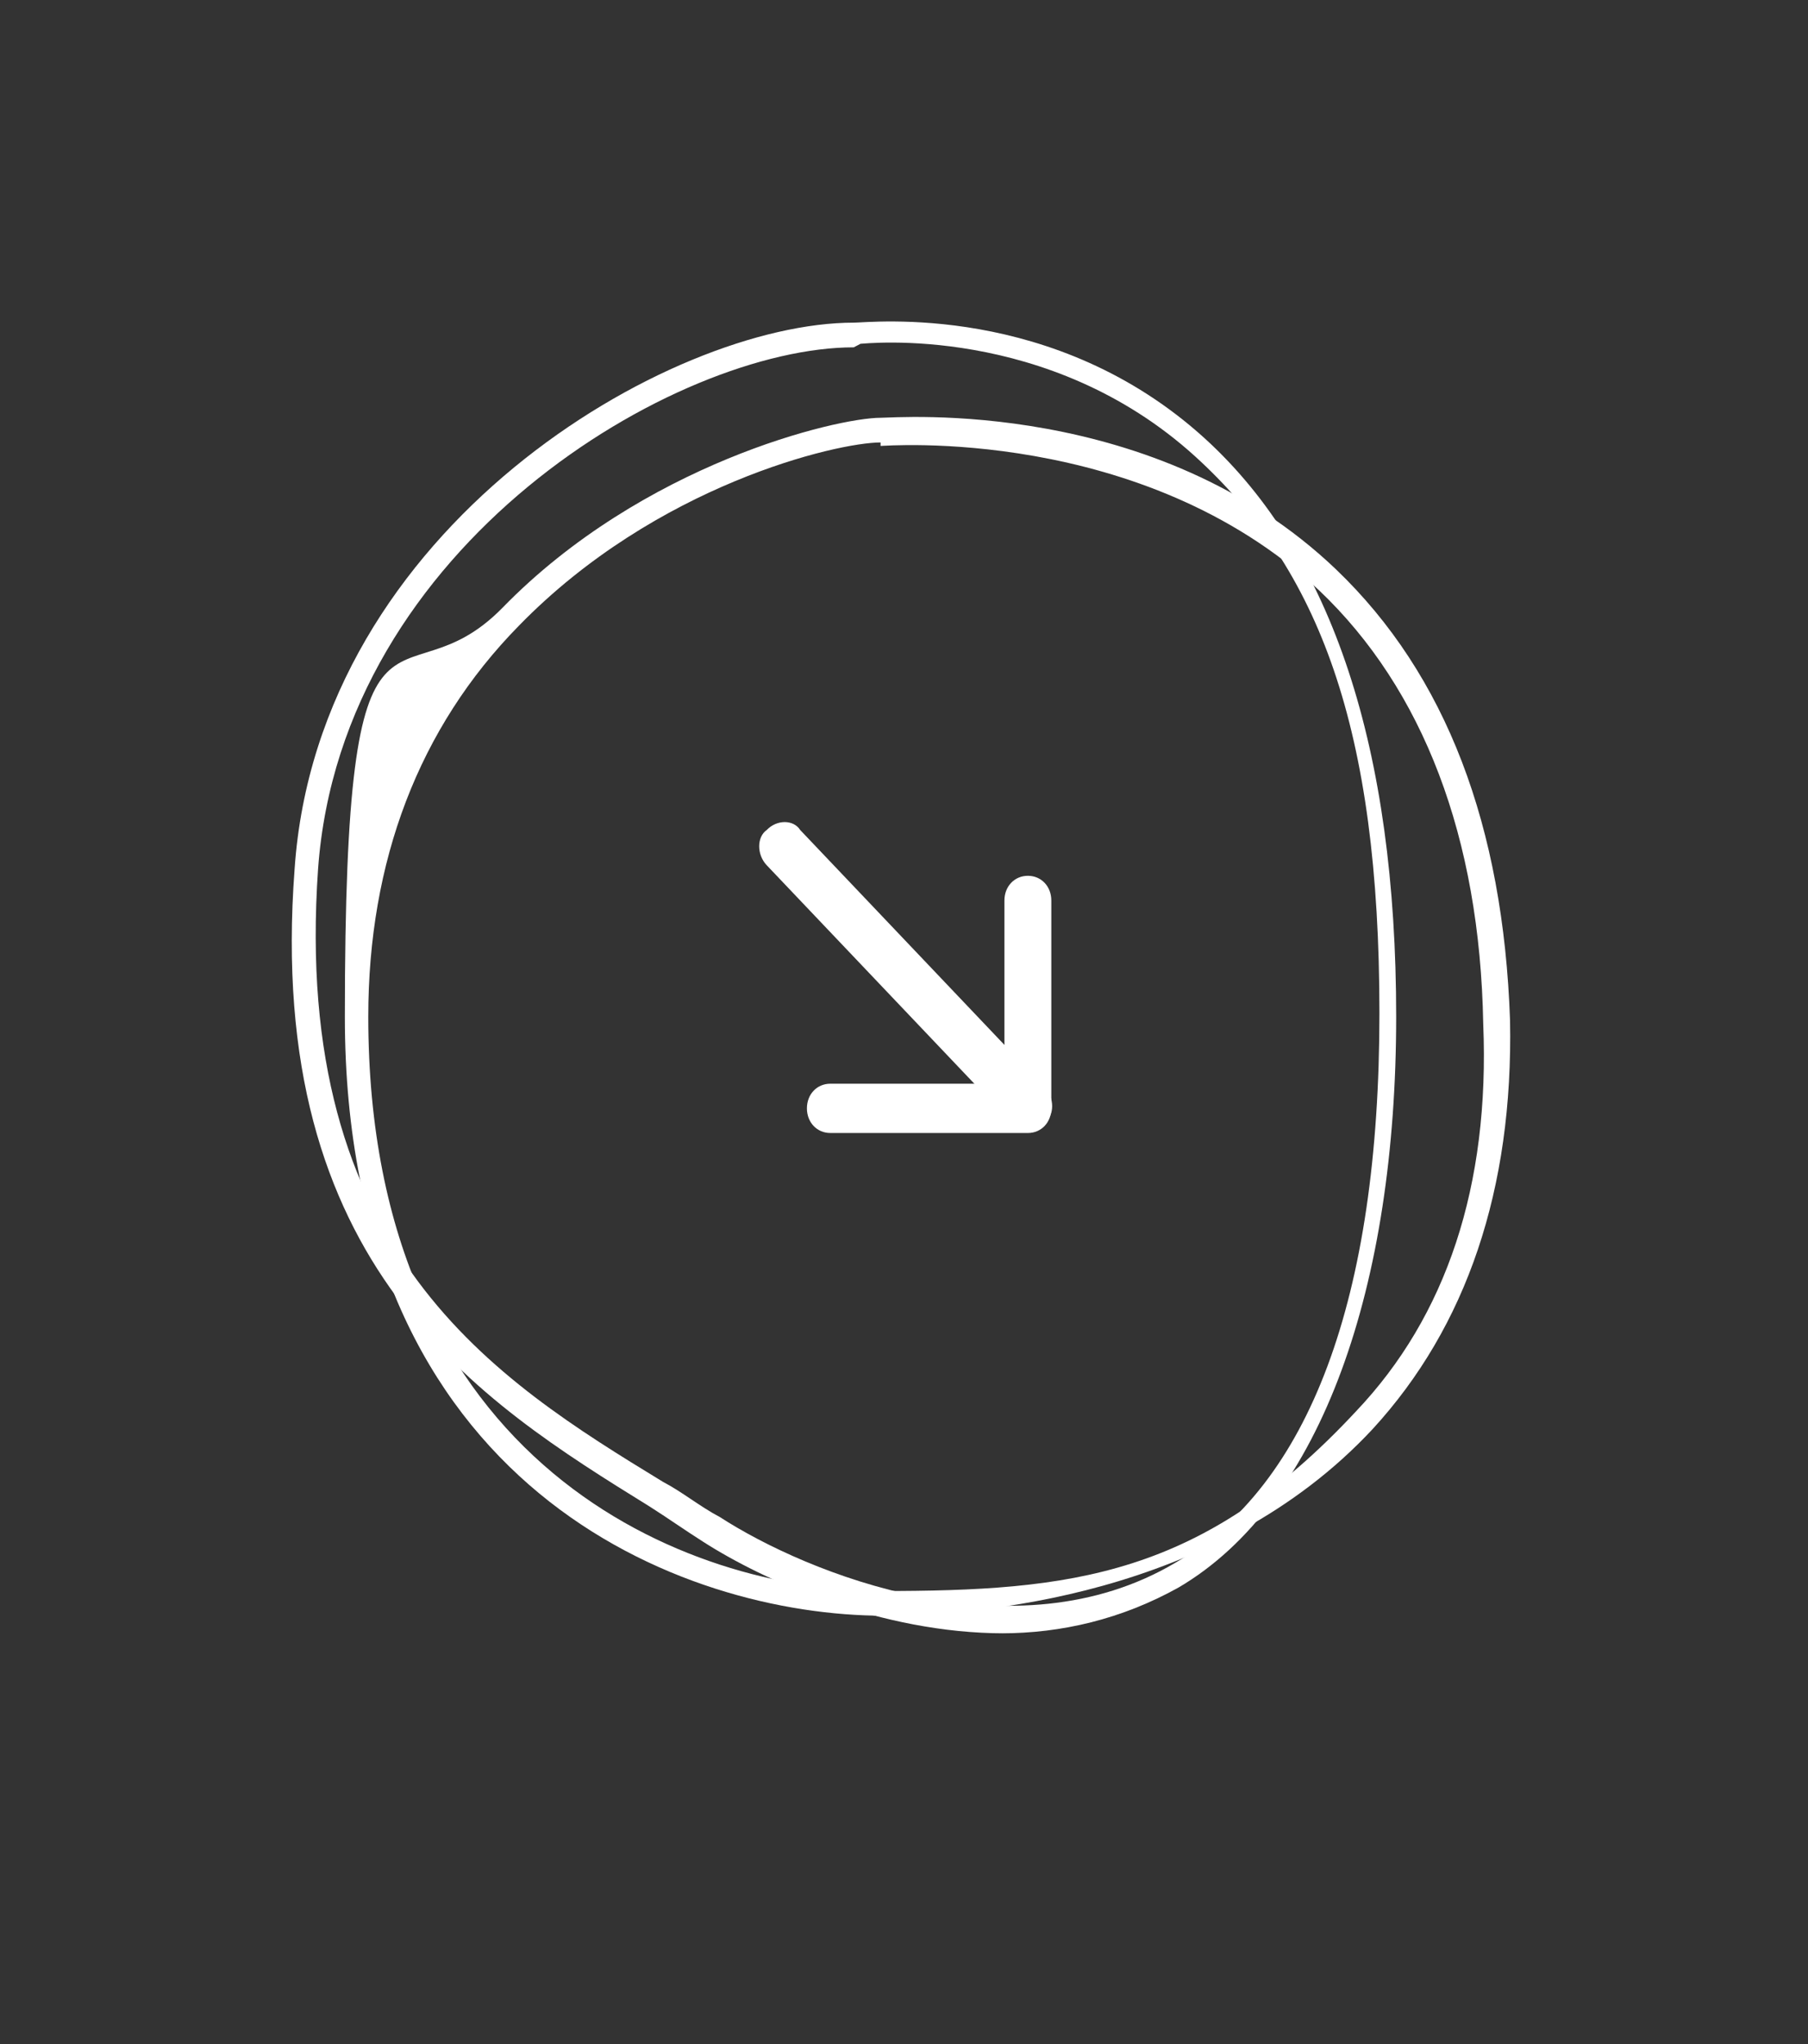 <svg width="46" height="52" viewBox="0 0 46 52" fill="none" xmlns="http://www.w3.org/2000/svg">
<rect x="0" y="0" width="46" height="52" fill="#333333" stroke="none"/>
<path d="M22.489 41.103C17.378 41.103 8.774 37.876 8.774 25.866C8.774 13.855 10.137 18.157 12.778 15.468C16.355 11.793 21.296 10.628 22.404 10.628C22.83 10.628 29.389 10.09 33.989 14.482C36.8 17.171 38.248 21.025 38.419 25.955C38.504 30.257 37.311 33.753 34.926 36.352C30.922 40.655 24.789 41.103 22.404 41.103H22.489ZM22.404 11.256C21.296 11.256 16.696 12.331 13.204 15.916C10.648 18.516 9.37 21.922 9.37 25.866C9.37 37.338 17.548 40.475 22.404 40.475C27.259 40.475 30.581 40.117 34.5 35.904C36.8 33.484 37.907 30.168 37.737 26.045C37.652 21.294 36.204 17.53 33.563 15.02C29.048 10.807 22.489 11.345 22.404 11.345V11.256Z" fill="white"/>
<path d="M25.555 41.551C22.404 41.551 19.422 40.206 17.889 39.221C17.463 38.952 16.952 38.593 16.526 38.324C12.181 35.635 6.73 32.229 7.496 22.101C8.093 13.407 17.037 8.208 21.722 8.208C22.148 8.208 26.833 7.67 30.667 11.166C33.904 14.124 35.522 19.054 35.522 25.866C35.522 32.678 33.648 38.235 29.985 40.386C28.537 41.192 27.004 41.551 25.47 41.551H25.555ZM21.722 8.836C17.207 8.836 8.689 13.855 8.093 22.101C7.411 31.871 12.607 35.097 16.867 37.697C17.378 37.966 17.804 38.324 18.315 38.593C20.53 40.027 25.811 42.178 29.9 39.758C33.307 37.786 35.096 33.036 35.096 25.776C35.096 18.516 33.563 14.482 30.411 11.614C26.663 8.208 21.978 8.746 21.893 8.746L21.722 8.836Z" fill="white"/>
<path d="M26.152 28.823H21.126C20.785 28.823 20.53 28.554 20.53 28.196C20.53 27.837 20.785 27.569 21.126 27.569H25.555V22.908C25.555 22.549 25.811 22.28 26.152 22.28C26.493 22.28 26.748 22.549 26.748 22.908V28.196C26.748 28.554 26.493 28.823 26.152 28.823Z" fill="white"/>
<path d="M26.152 28.734C25.982 28.734 25.811 28.734 25.726 28.554L19.507 22.011C19.252 21.742 19.252 21.294 19.507 21.115C19.763 20.846 20.189 20.846 20.359 21.115L26.578 27.658C26.833 27.927 26.833 28.375 26.578 28.554C26.493 28.644 26.322 28.734 26.152 28.734Z" fill="white"/>
</svg>
